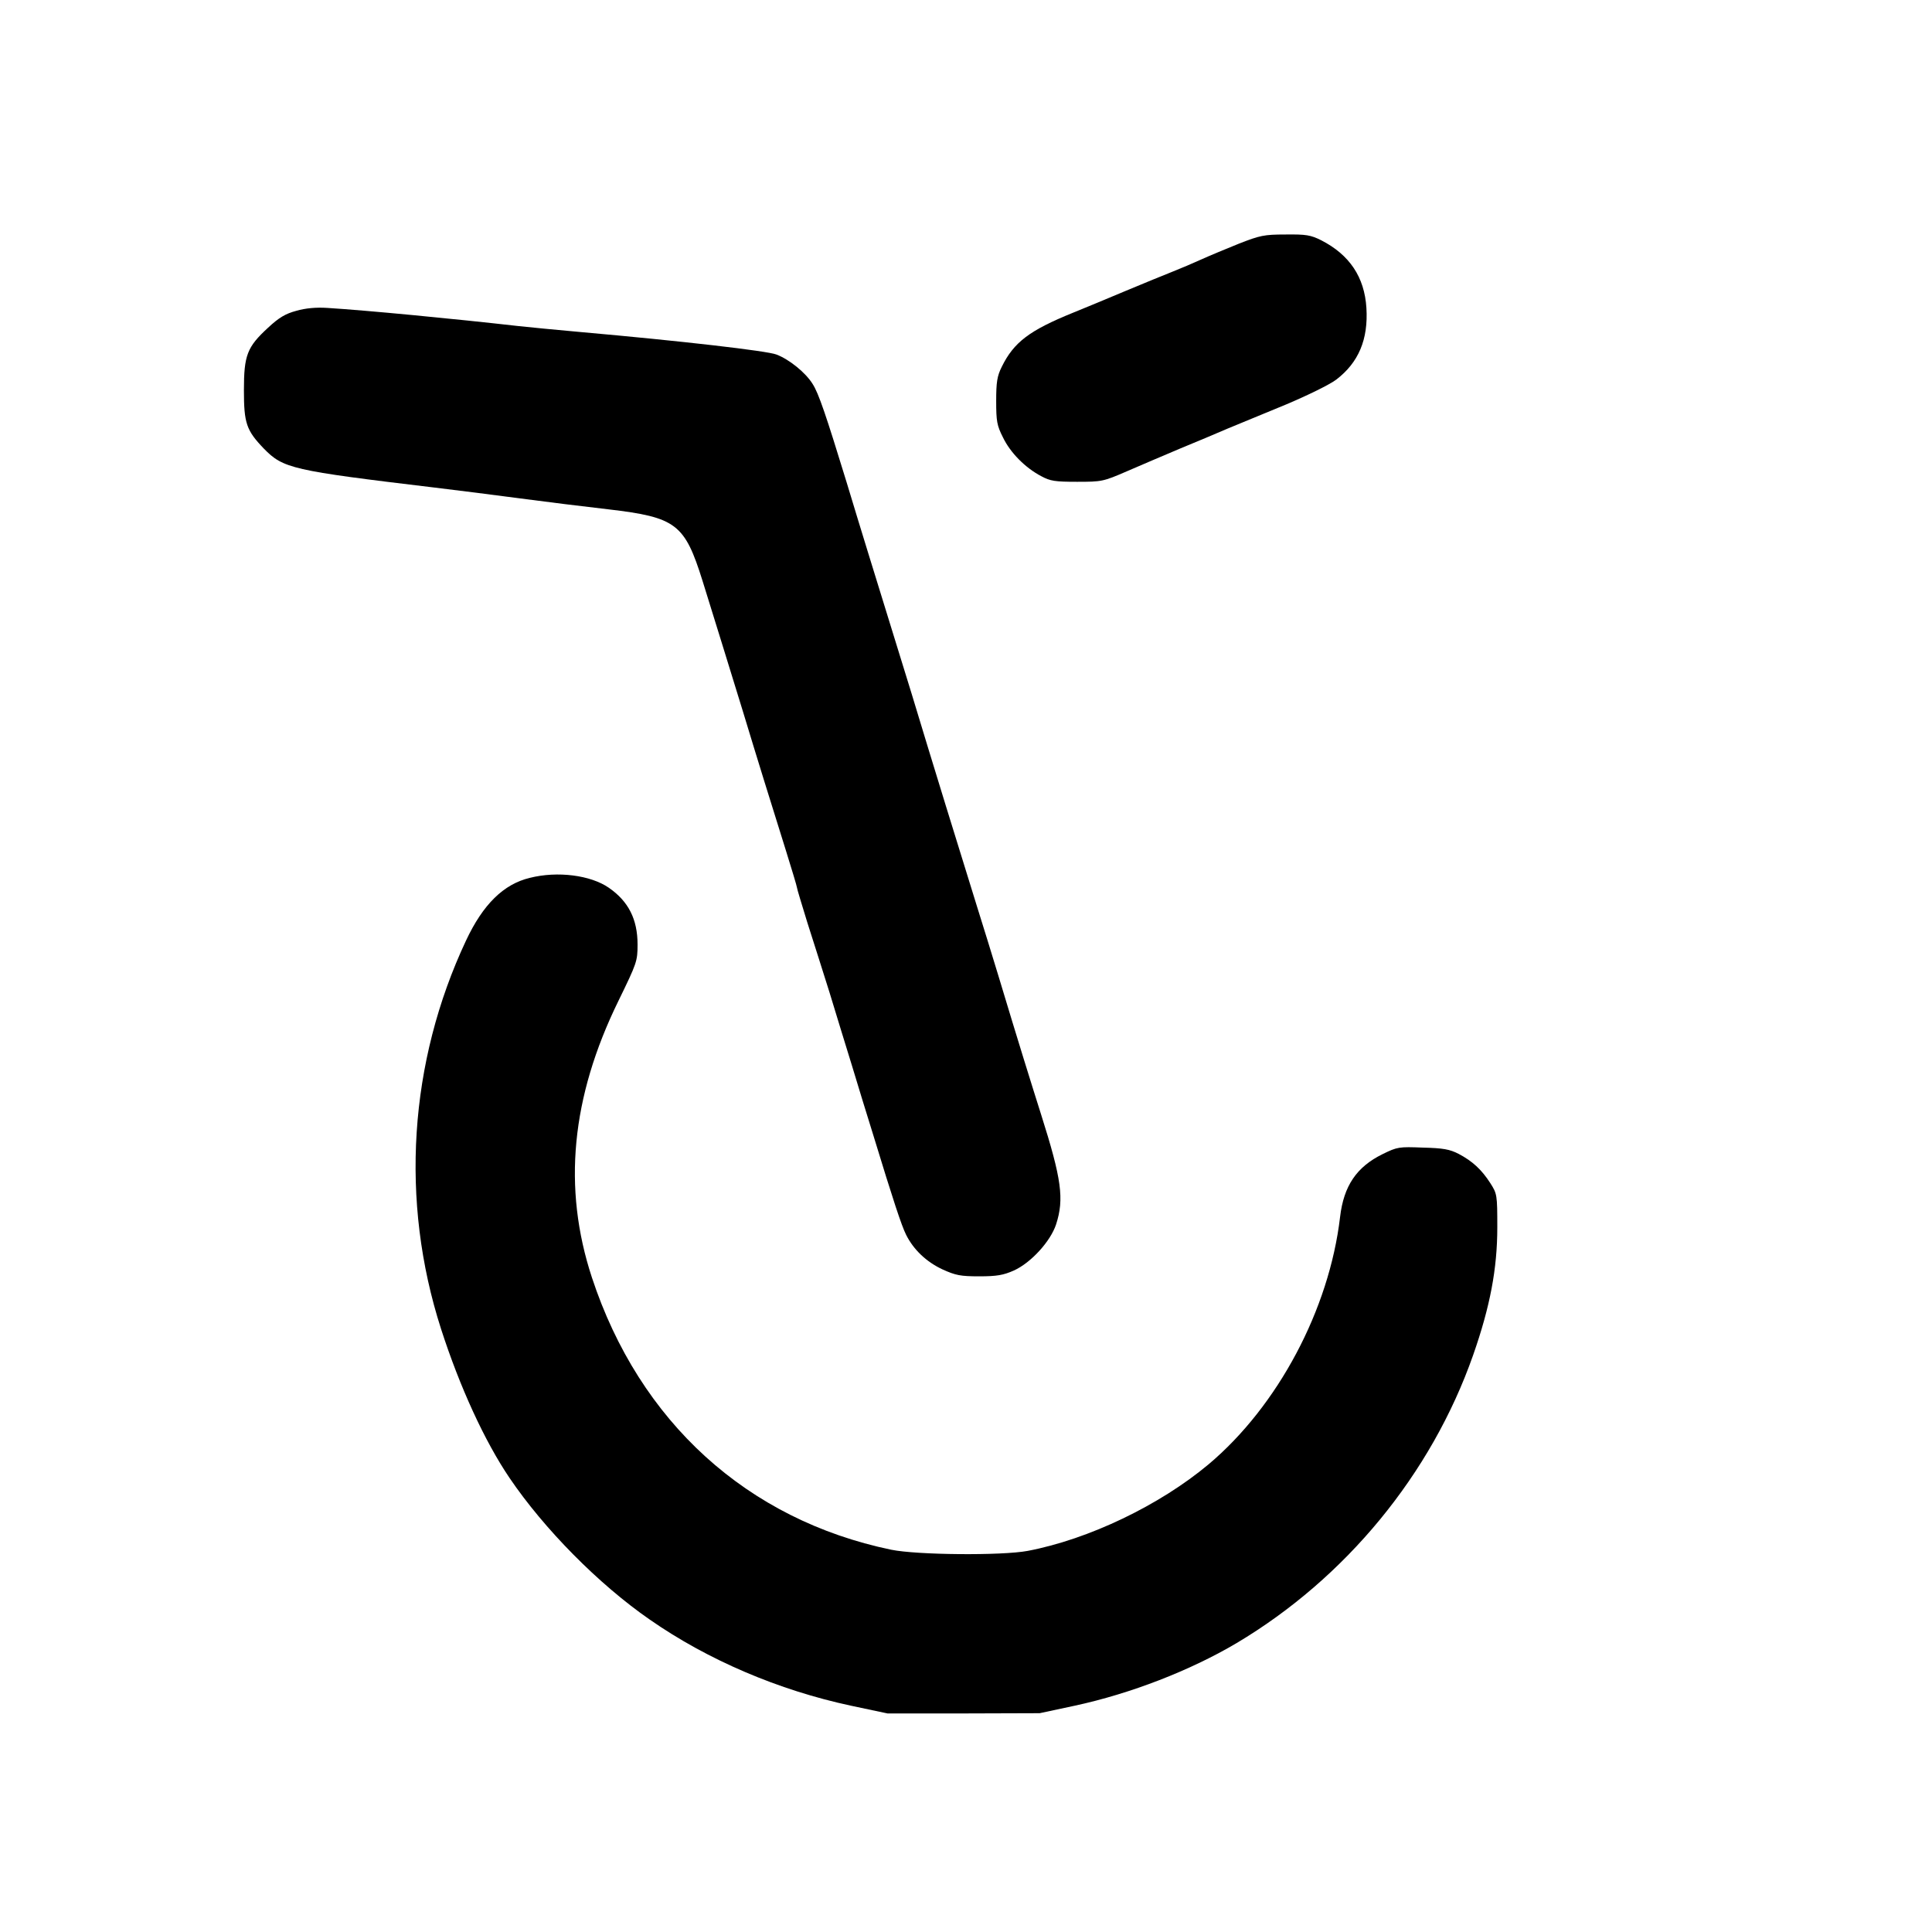 <?xml version="1.0" standalone="no"?>
<!DOCTYPE svg PUBLIC "-//W3C//DTD SVG 20010904//EN"
 "http://www.w3.org/TR/2001/REC-SVG-20010904/DTD/svg10.dtd">
<svg version="1.0" xmlns="http://www.w3.org/2000/svg"
 width="800pt" height="800pt" viewBox="0 0 800 800"
 preserveAspectRatio="xMidYMid meet">
<g transform="translate(0,800) scale(0.1,-0.1)"
fill="#000000" stroke="none">
<path d="M5130 6991 c-52 -21 -122 -50 -155 -65 -33 -15 -87 -38 -120 -51 -33
-13 -121 -49 -195 -80 -74 -31 -172 -72 -217 -90 -180 -73 -245 -122 -295
-224 -19 -38 -23 -63 -23 -141 0 -84 3 -102 28 -151 30 -63 92 -126 159 -161
37 -20 57 -23 148 -23 102 0 108 1 205 43 55 24 154 66 220 94 66 27 156 65
200 84 44 18 152 63 240 99 90 38 180 82 208 103 93 71 133 167 125 297 -8
128 -70 220 -187 280 -44 22 -63 25 -148 24 -89 0 -106 -4 -193 -38z"/>
<path d="M1227 6713 c-45 -12 -72 -28 -117 -70 -87 -80 -100 -114 -100 -259 0
-136 10 -166 82 -241 81 -83 115 -91 708 -162 91 -11 251 -31 355 -45 105 -14
268 -34 364 -45 281 -33 316 -60 390 -296 50 -160 117 -378 167 -540 58 -192
120 -391 178 -576 25 -80 46 -150 46 -154 0 -5 20 -70 43 -145 24 -74 65 -205
92 -290 26 -85 67 -220 92 -300 24 -80 64 -210 89 -290 83 -272 117 -375 136
-413 31 -62 84 -112 150 -143 55 -25 75 -29 153 -29 73 0 100 5 143 24 71 32
152 121 175 191 34 105 23 187 -62 455 -38 120 -94 299 -177 575 -24 80 -64
208 -88 285 -64 205 -192 620 -271 882 -46 149 -97 314 -180 583 -25 80 -65
213 -90 295 -85 277 -115 366 -140 405 -29 47 -97 102 -150 122 -38 15 -392
56 -810 93 -99 9 -216 20 -260 25 -264 30 -628 65 -790 75 -46 3 -90 -1 -128
-12z"/>
<path d="M2194 4365 c-109 -26 -194 -110 -264 -259 -237 -504 -274 -1079 -104
-1608 78 -242 181 -466 284 -618 143 -211 369 -440 580 -586 241 -168 535
-293 834 -357 l151 -32 315 0 315 1 145 31 c232 50 479 146 670 259 452 269
807 700 980 1193 70 200 100 357 100 529 0 135 -1 139 -29 183 -36 56 -74 91
-131 121 -37 19 -64 24 -148 26 -99 4 -106 3 -167 -27 -108 -53 -161 -132
-176 -260 -45 -384 -258 -783 -544 -1024 -203 -170 -497 -311 -750 -359 -108
-20 -458 -17 -565 5 -596 124 -1042 529 -1239 1127 -122 371 -86 746 110 1146
76 156 79 164 79 233 0 105 -38 179 -119 235 -75 52 -212 70 -327 41z"/>
</g>
</svg>
